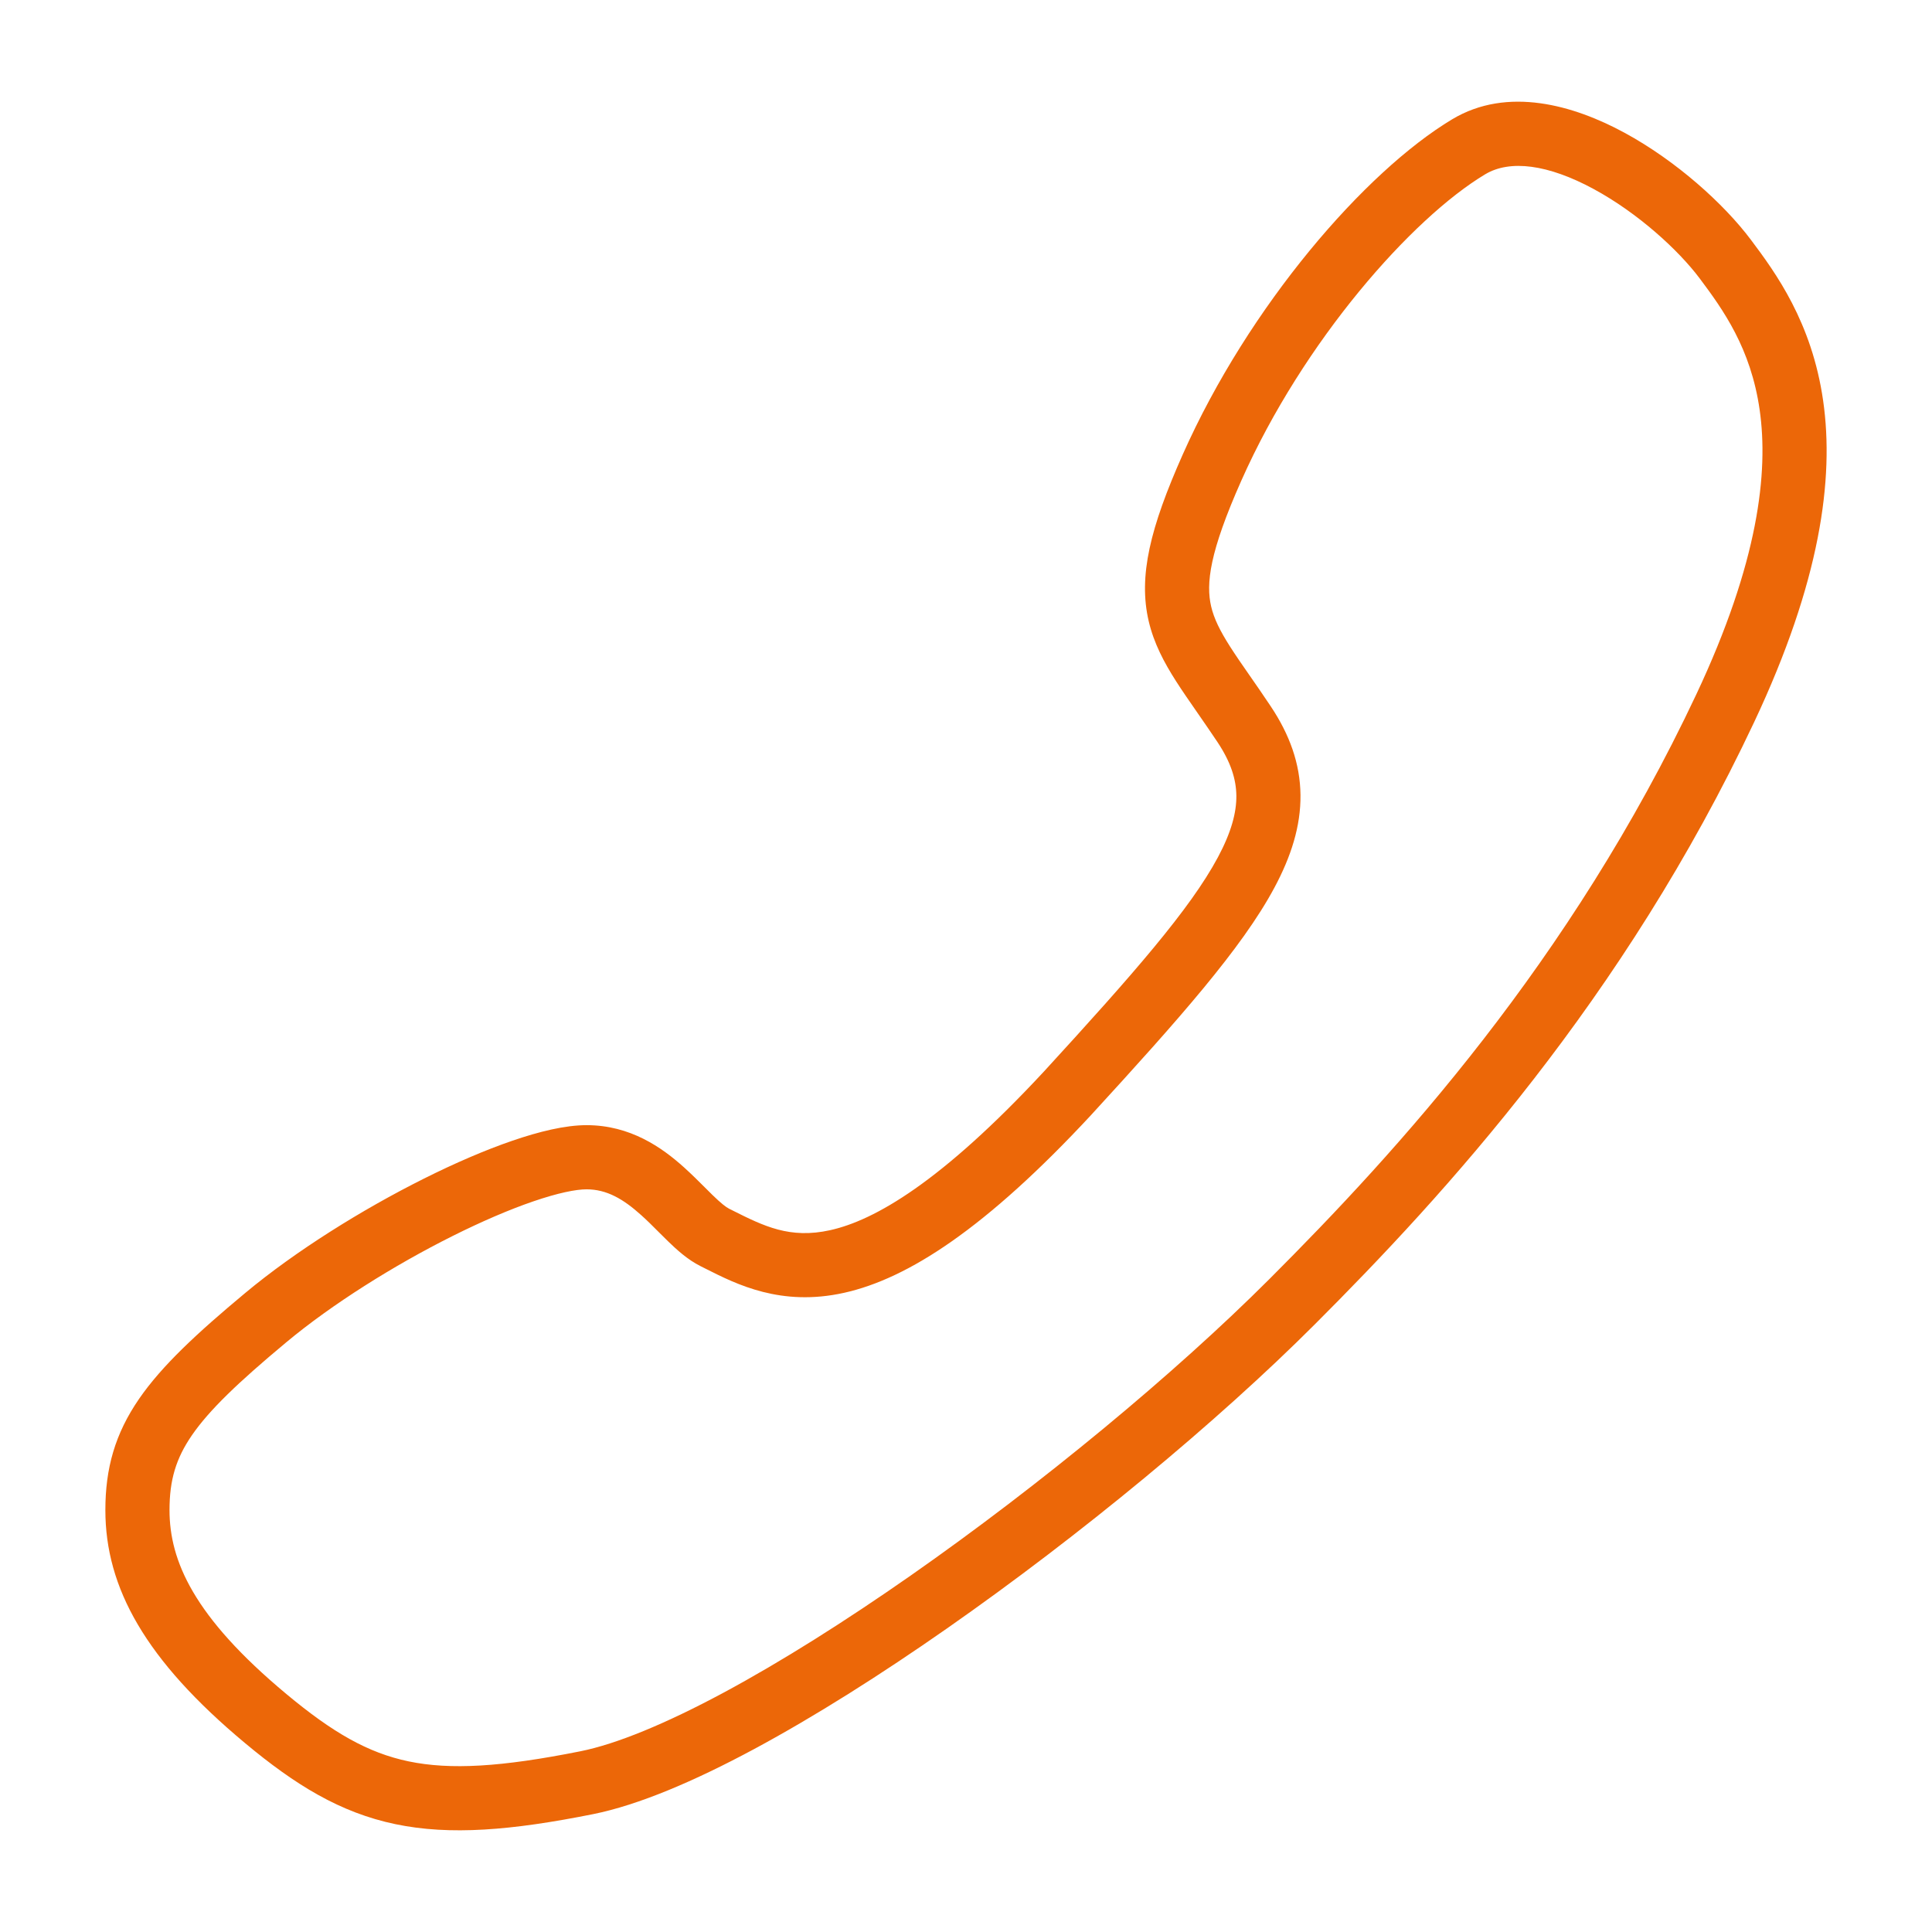 <svg width="76" height="76" viewBox="0 0 76 76" fill="none" xmlns="http://www.w3.org/2000/svg">
<path fill-rule="evenodd" clip-rule="evenodd" d="M62.693 7.437C60.89 6.46 59.394 6.274 58.422 6.857C55.542 8.585 51.277 13.402 48.831 18.906C47.581 21.718 47.432 22.957 47.645 23.862C47.755 24.33 47.984 24.802 48.387 25.434C48.623 25.803 48.867 26.155 49.15 26.561C49.395 26.913 49.669 27.306 49.99 27.788C50.725 28.89 51.145 30.032 51.158 31.275C51.171 32.502 50.785 33.7 50.131 34.92C48.857 37.299 46.362 40.108 42.93 43.852L42.925 43.858L42.925 43.858C38.775 48.327 35.718 50.297 33.204 50.856C30.726 51.407 28.981 50.526 27.756 49.907C27.687 49.873 27.62 49.839 27.555 49.806C27.048 49.553 26.611 49.151 26.274 48.824C26.134 48.688 26.008 48.561 25.885 48.439C25.668 48.221 25.465 48.018 25.225 47.802C24.521 47.168 23.869 46.785 23.072 46.785C22.654 46.785 21.946 46.927 20.978 47.259C20.038 47.581 18.947 48.05 17.801 48.623C15.501 49.773 13.064 51.3 11.262 52.802C9.369 54.379 8.23 55.47 7.55 56.458C6.918 57.377 6.668 58.227 6.668 59.403C6.669 61.396 7.617 63.599 11.262 66.636C13.082 68.153 14.471 68.954 16.074 69.288C17.712 69.629 19.716 69.513 22.825 68.892C24.255 68.606 26.193 67.805 28.473 66.58C30.731 65.366 33.247 63.778 35.813 61.986C40.948 58.397 46.215 54.035 49.941 50.309C54.949 45.3 61.77 37.851 66.726 27.32C69.181 22.104 69.57 18.572 69.221 16.127C68.874 13.697 67.778 12.175 66.858 10.948C66.021 9.832 64.426 8.375 62.693 7.437ZM63.895 5.217C65.947 6.329 67.822 8.027 68.877 9.434C69.85 10.731 71.278 12.68 71.719 15.77C72.159 18.846 71.602 22.885 69.01 28.394C63.87 39.315 56.811 47.008 51.725 52.093C47.88 55.939 42.496 60.395 37.258 64.054C34.638 65.885 32.036 67.529 29.667 68.803C27.319 70.065 25.119 71.006 23.32 71.366C20.119 72.006 17.707 72.206 15.559 71.759C13.377 71.304 11.611 70.213 9.646 68.575C5.719 65.303 4.145 62.458 4.145 59.404C4.144 57.758 4.526 56.4 5.471 55.027C6.368 53.724 7.753 52.44 9.646 50.863C11.63 49.21 14.24 47.582 16.672 46.366C17.891 45.756 19.088 45.239 20.159 44.872C21.202 44.514 22.229 44.261 23.072 44.261C24.798 44.261 26.039 45.139 26.913 45.926C27.2 46.184 27.492 46.476 27.738 46.721C27.846 46.83 27.946 46.93 28.032 47.013C28.366 47.337 28.559 47.487 28.683 47.549C28.727 47.571 28.77 47.592 28.813 47.614C30.044 48.231 31.07 48.745 32.657 48.392C34.402 48.005 37.022 46.506 41.072 42.144C44.579 38.318 46.815 35.765 47.907 33.728C48.436 32.74 48.642 31.966 48.635 31.301C48.628 30.651 48.417 29.979 47.89 29.188C47.64 28.813 47.378 28.435 47.127 28.072C46.804 27.607 46.499 27.167 46.259 26.791C45.795 26.063 45.393 25.312 45.188 24.44C44.77 22.663 45.251 20.747 46.525 17.881C49.127 12.028 53.694 6.751 57.124 4.693C59.307 3.383 61.912 4.143 63.895 5.217Z" fill="#EC6708"/>
</svg>
